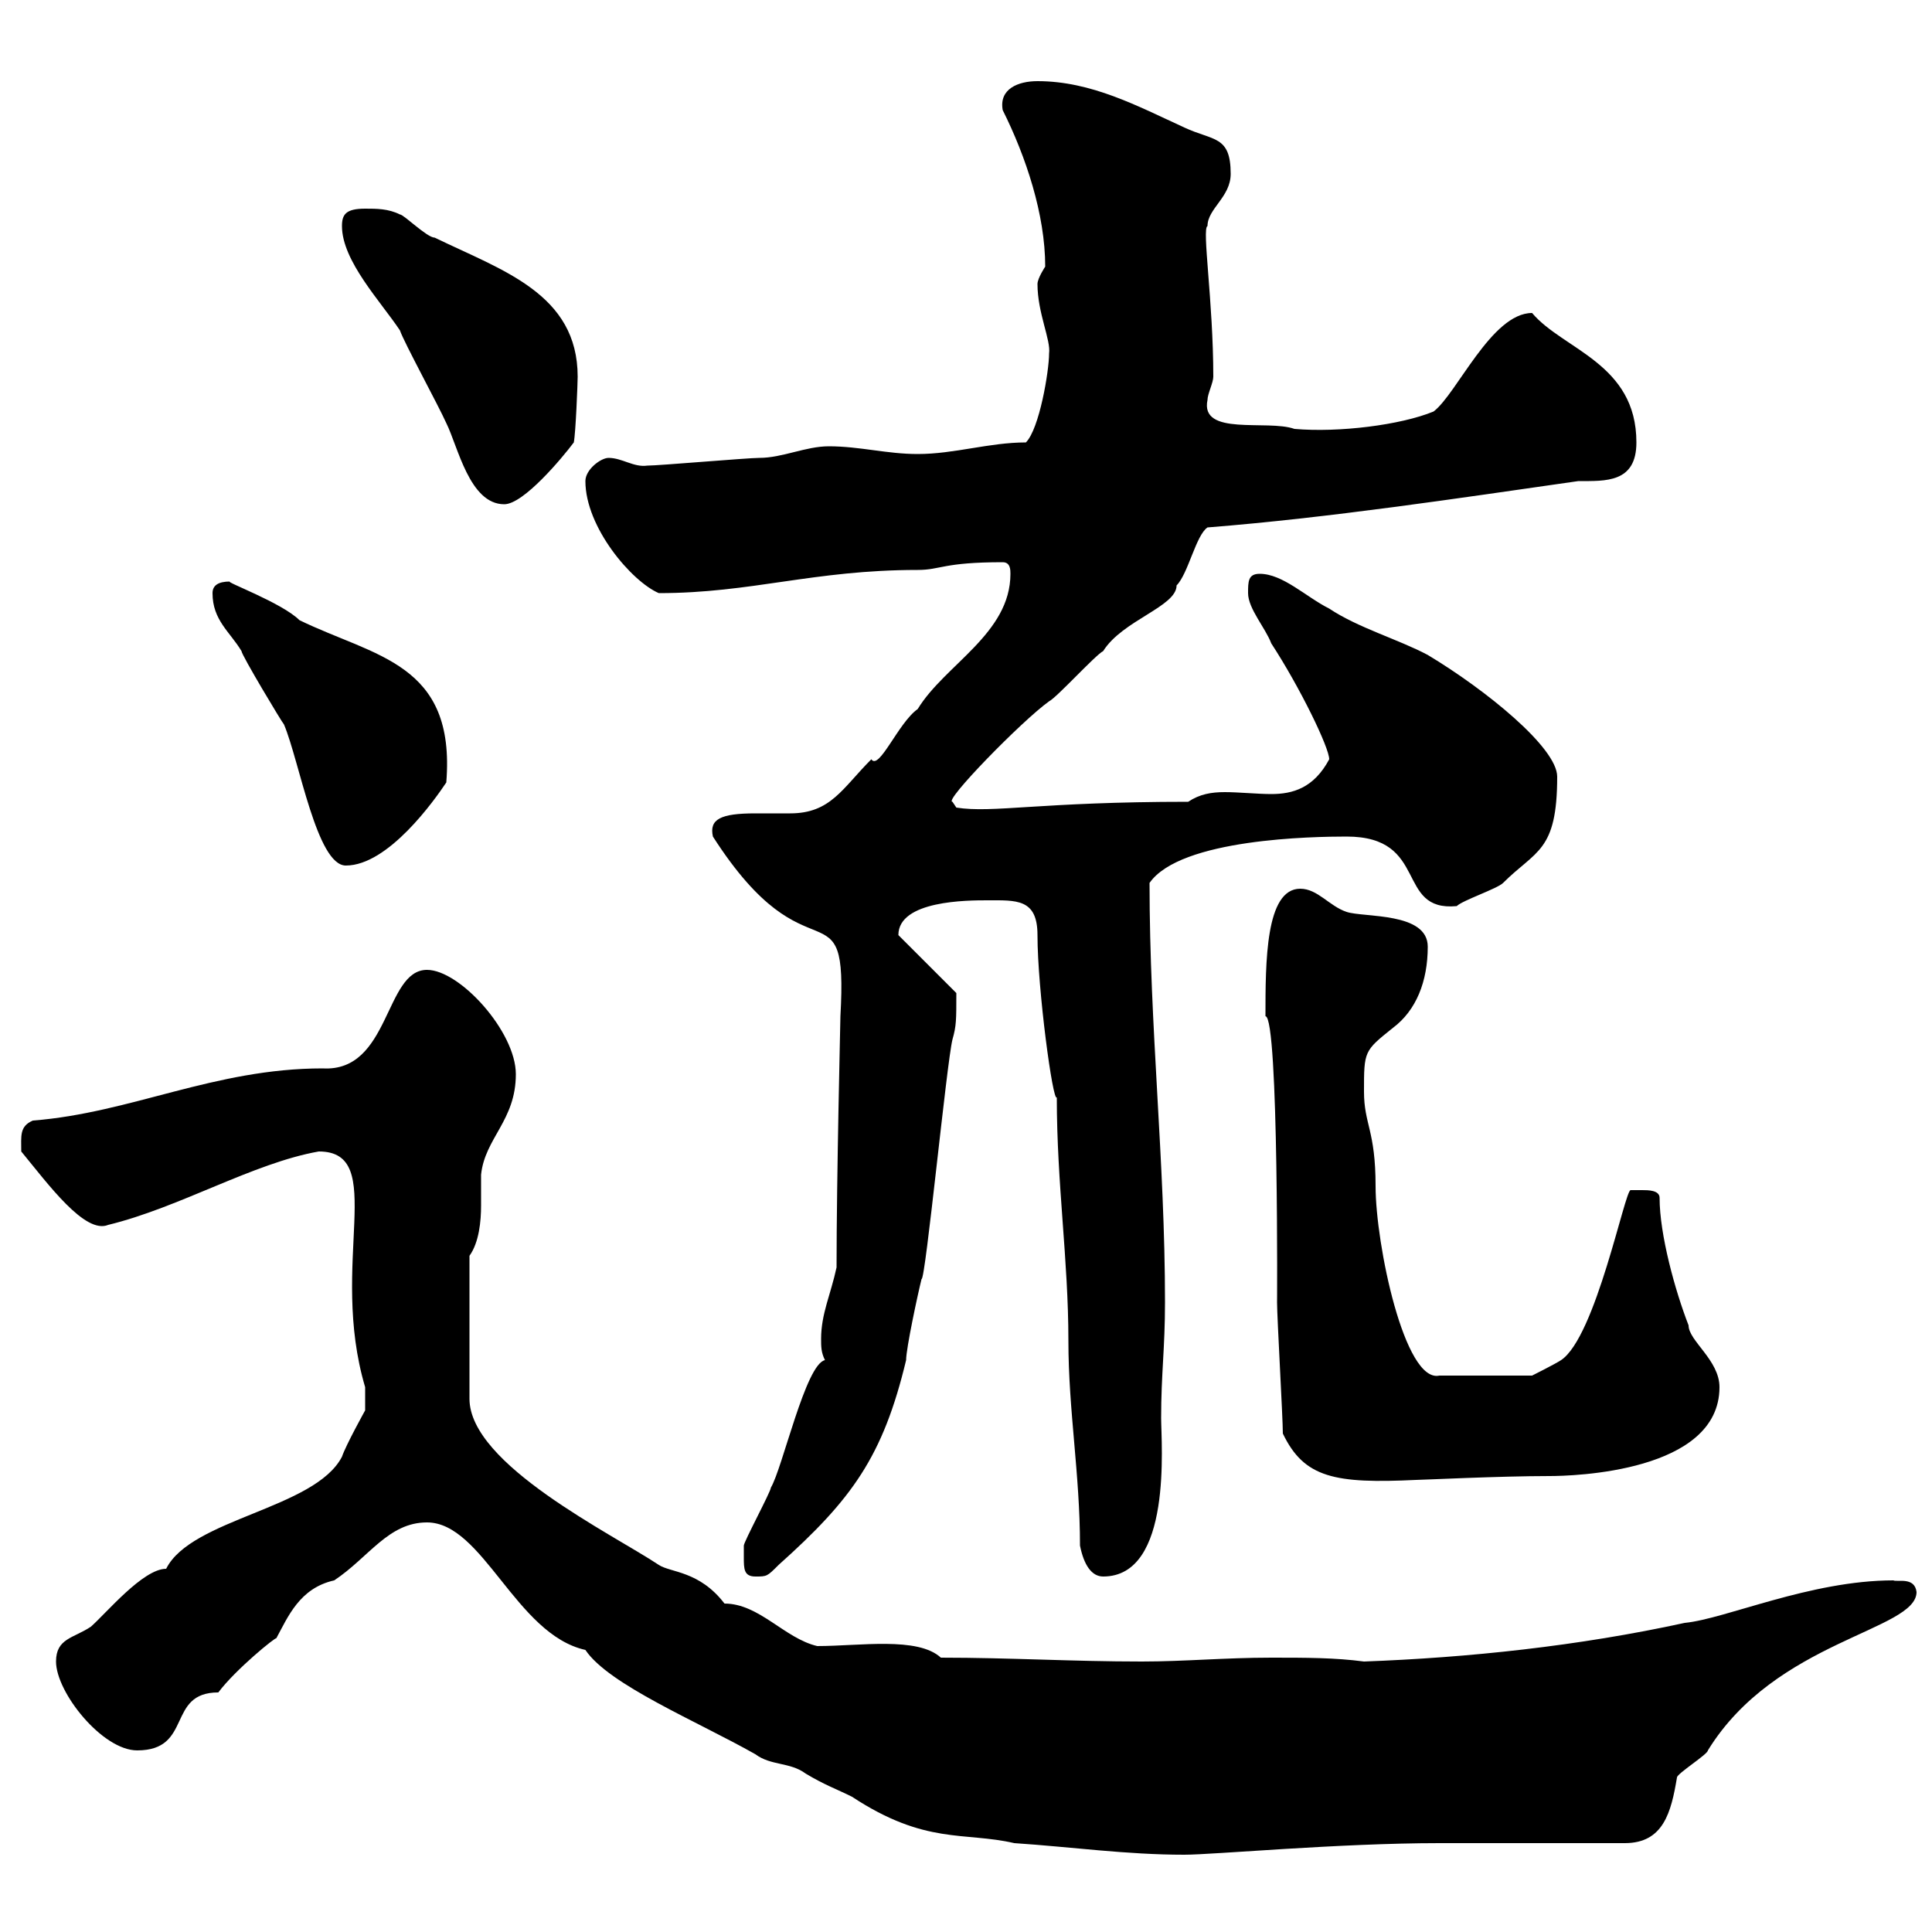 <svg xmlns="http://www.w3.org/2000/svg" xmlns:xlink="http://www.w3.org/1999/xlink" width="300" height="300"><path d="M66.30 236.40C75 236.40 80.10 253.80 90.90 256.20C94.50 261.60 108.30 267.30 117.30 272.40C119.70 274.20 122.70 273.60 125.10 275.40C128.10 277.20 129.90 277.80 132.30 279C143.70 286.50 149.70 284.40 157.50 286.20C166.50 286.80 174.90 288 183.90 288C188.40 288 207.90 286.20 223.50 286.20L252.30 286.20C258.30 286.20 259.50 281.40 260.40 276C260.40 275.40 265.20 272.40 265.20 271.80C275.70 254.70 297.60 253.20 297.60 247.20C297.30 244.80 294.60 245.70 294 245.40C281.10 245.40 267.90 251.40 261.60 252C245.10 255.60 228 257.40 211.80 258C207.30 257.40 202.80 257.40 197.40 257.40C190.20 257.40 183.90 258 177.30 258C166.50 258 156.90 257.40 146.10 257.40C142.50 254.10 133.50 255.60 126.90 255.60C121.80 254.40 117.90 249 112.50 249C108.60 243.90 104.10 244.20 102.30 243C95.10 238.20 72.90 227.40 72.90 217.20L72.90 195C74.40 192.90 74.70 189.60 74.70 187.20C74.70 185.40 74.70 183.90 74.70 182.40C75.30 176.70 80.10 174 80.10 166.80C80.10 160.20 71.40 150.60 66.30 150.60C59.70 150.60 60.60 166.50 50.10 165.90C33.30 165.90 20.40 172.80 5.10 174C3 174.90 3.30 176.40 3.30 178.80C7.50 183.90 13.20 191.70 16.80 190.20C27.90 187.50 39.30 180.60 49.50 178.80C60.30 178.80 51 196.20 56.70 215.40L56.70 219C56.70 219 53.70 224.40 53.10 226.20C48.90 234.30 29.70 235.80 25.80 243.60C22.20 243.60 16.50 250.50 14.10 252.60C11.40 254.40 8.70 254.40 8.70 258C8.70 262.80 15.90 271.80 21.30 271.80C30 271.80 25.80 262.80 33.90 262.80C36.60 259.20 42.90 254.10 42.90 254.40C44.70 251.10 46.50 246.60 51.90 245.40C57.30 241.80 60.30 236.40 66.30 236.40ZM115.50 241.80C115.50 243.60 115.50 244.80 117.30 244.80C119.10 244.80 119.10 244.80 120.90 243C132.30 232.80 137.10 226.20 140.70 211.20C140.70 209.40 142.50 201 143.10 198.60C143.70 198.90 147 165 147.90 161.40C148.50 159.30 148.50 158.40 148.50 154.20L139.50 145.20C139.50 139.80 150.30 139.80 153.30 139.80C157.80 139.80 161.10 139.50 161.10 145.20C161.10 153.60 163.50 171.30 164.10 170.40C164.10 183.90 165.90 195.60 165.90 208.20C165.90 219 167.70 228.90 167.70 240C168.30 243 169.50 244.80 171.30 244.80C182.10 244.80 180.30 224.10 180.30 220.20C180.30 213.30 180.90 209.40 180.90 202.20C180.90 180.30 178.50 159.60 178.50 137.10C183.30 130.20 204 129.90 209.10 129.90C222 129.90 216.60 141.60 226.20 140.70C227.10 139.80 232.50 138 233.40 137.10C238.50 132 241.80 132.30 241.80 120.60C241.80 116.10 230.70 107.10 221.70 101.70C217.20 99.30 210.90 97.50 206.40 94.50C202.80 92.70 199.20 89.10 195.60 89.10C193.80 89.10 193.80 90.30 193.80 92.10C193.80 94.50 196.50 97.50 197.40 99.90C201.90 106.80 206.40 116.10 206.40 117.90C204 122.40 200.70 123.30 197.40 123.30C195.30 123.30 192.30 123 190.20 123C188.10 123 186.30 123.30 184.50 124.50C161.40 124.50 154.20 126.30 148.50 125.40L147.90 124.50C146.40 124.50 158.70 111.90 162.90 108.90C164.10 108.30 170.10 101.70 171.30 101.10C174.30 96.30 182.70 94.20 182.70 90.90C184.50 89.10 185.70 83.10 187.50 81.90C206.40 80.40 226.20 77.40 245.10 74.70C249.30 74.70 254.10 75 254.10 68.70C254.10 56.40 242.70 54.30 237.90 48.60C231.60 48.60 226.20 61.20 222.60 63.90C217.50 66 207.90 67.20 201 66.60C196.80 65.10 186.30 67.80 187.50 62.10C187.50 61.20 188.40 59.40 188.40 58.50C188.40 46.80 186.60 35.40 187.50 35.10C187.50 32.40 191.10 30.60 191.10 27C191.10 21 188.40 21.90 183.90 19.80C176.70 16.50 169.50 12.60 161.10 12.60C158.10 12.60 155.10 13.80 155.70 17.10C159.30 24.30 162.30 33.30 162.30 41.40C162.30 41.40 161.10 43.20 161.10 44.10C161.10 48.60 163.20 52.80 162.90 54.90C162.90 57.60 161.40 66.60 159.30 68.70C153.60 68.70 148.20 70.50 142.50 70.50C137.70 70.50 133.50 69.30 128.70 69.30C125.10 69.30 121.50 71.10 117.90 71.10C116.10 71.10 102.30 72.30 100.50 72.30C98.40 72.60 96.60 71.10 94.50 71.10C93.30 71.10 90.90 72.90 90.90 74.70C90.90 81.90 98.10 90.30 102.30 92.10C116.70 92.10 126.30 88.50 142.50 88.50C146.10 88.50 146.40 87.30 155.70 87.30C156.90 87.30 156.90 88.50 156.90 89.10C156.90 98.40 146.70 103.20 142.50 110.10C139.50 112.20 136.50 119.70 135.30 117.90C130.80 122.40 129 126.30 122.70 126.30C120.90 126.30 119.10 126.30 117.30 126.30C111.90 126.30 110.10 127.20 110.70 129.90C125.70 153.30 131.70 136.20 130.50 157.80C130.50 158.40 129.90 182.70 129.90 196.80C129 201 127.50 204 127.50 207.90C127.50 209.10 127.50 210 128.10 211.20C125.10 211.80 121.50 228 119.70 231C119.70 231.60 115.50 239.40 115.50 240C115.50 240 115.50 241.20 115.50 241.80ZM199.20 222.60C202.50 229.50 207.30 230.40 219.90 229.80C220.80 229.80 232.80 229.20 240.60 229.20C244.20 229.20 267 228.60 267 215.40C267 211.20 262.20 208.20 262.20 205.80C260.10 200.40 257.70 191.70 257.70 186C257.70 184.80 255.90 184.80 255 184.80C254.10 184.80 253.20 184.80 253.20 184.80C252.30 184.80 247.80 207.60 242.40 211.20C241.50 211.80 237.90 213.60 237.90 213.60L223.50 213.60C218.10 214.80 213.60 193.20 213.60 184.20C213.60 175.50 211.80 174.60 211.80 169.50C211.80 163.20 211.80 163.20 216.30 159.60C219.90 156.90 221.70 152.40 221.70 147C221.70 141.60 211.80 142.50 209.10 141.60C206.40 140.70 204.60 138 201.90 138C196.50 138 196.50 149.40 196.50 157.80C198.60 157.80 198.30 204.60 198.30 202.20C198.30 204.60 199.20 220.20 199.20 222.60ZM33 92.10C33 96.30 35.70 98.10 37.50 101.10C37.50 101.70 43.80 112.20 44.10 112.50C46.50 118.20 49.20 134.40 53.70 134.40C60.30 134.40 67.50 124.20 69.30 121.50C70.80 102.90 58.20 102 46.50 96.30C43.80 93.60 34.80 90.30 35.70 90.30C33.90 90.30 33 90.90 33 92.10ZM53.10 35.10C53.10 40.50 59.10 46.80 62.10 51.30C62.70 53.10 68.10 63 69.30 65.70C71.10 69.30 72.90 78.30 78.30 78.30C81.30 78.30 87.30 71.10 89.10 68.70C89.40 67.20 89.70 59.40 89.70 58.50C89.70 45.60 78 42 67.50 36.90C66.30 36.90 62.70 33.30 62.10 33.30C60.30 32.40 58.50 32.40 56.70 32.40C53.70 32.40 53.10 33.30 53.10 35.10Z"/></svg>
